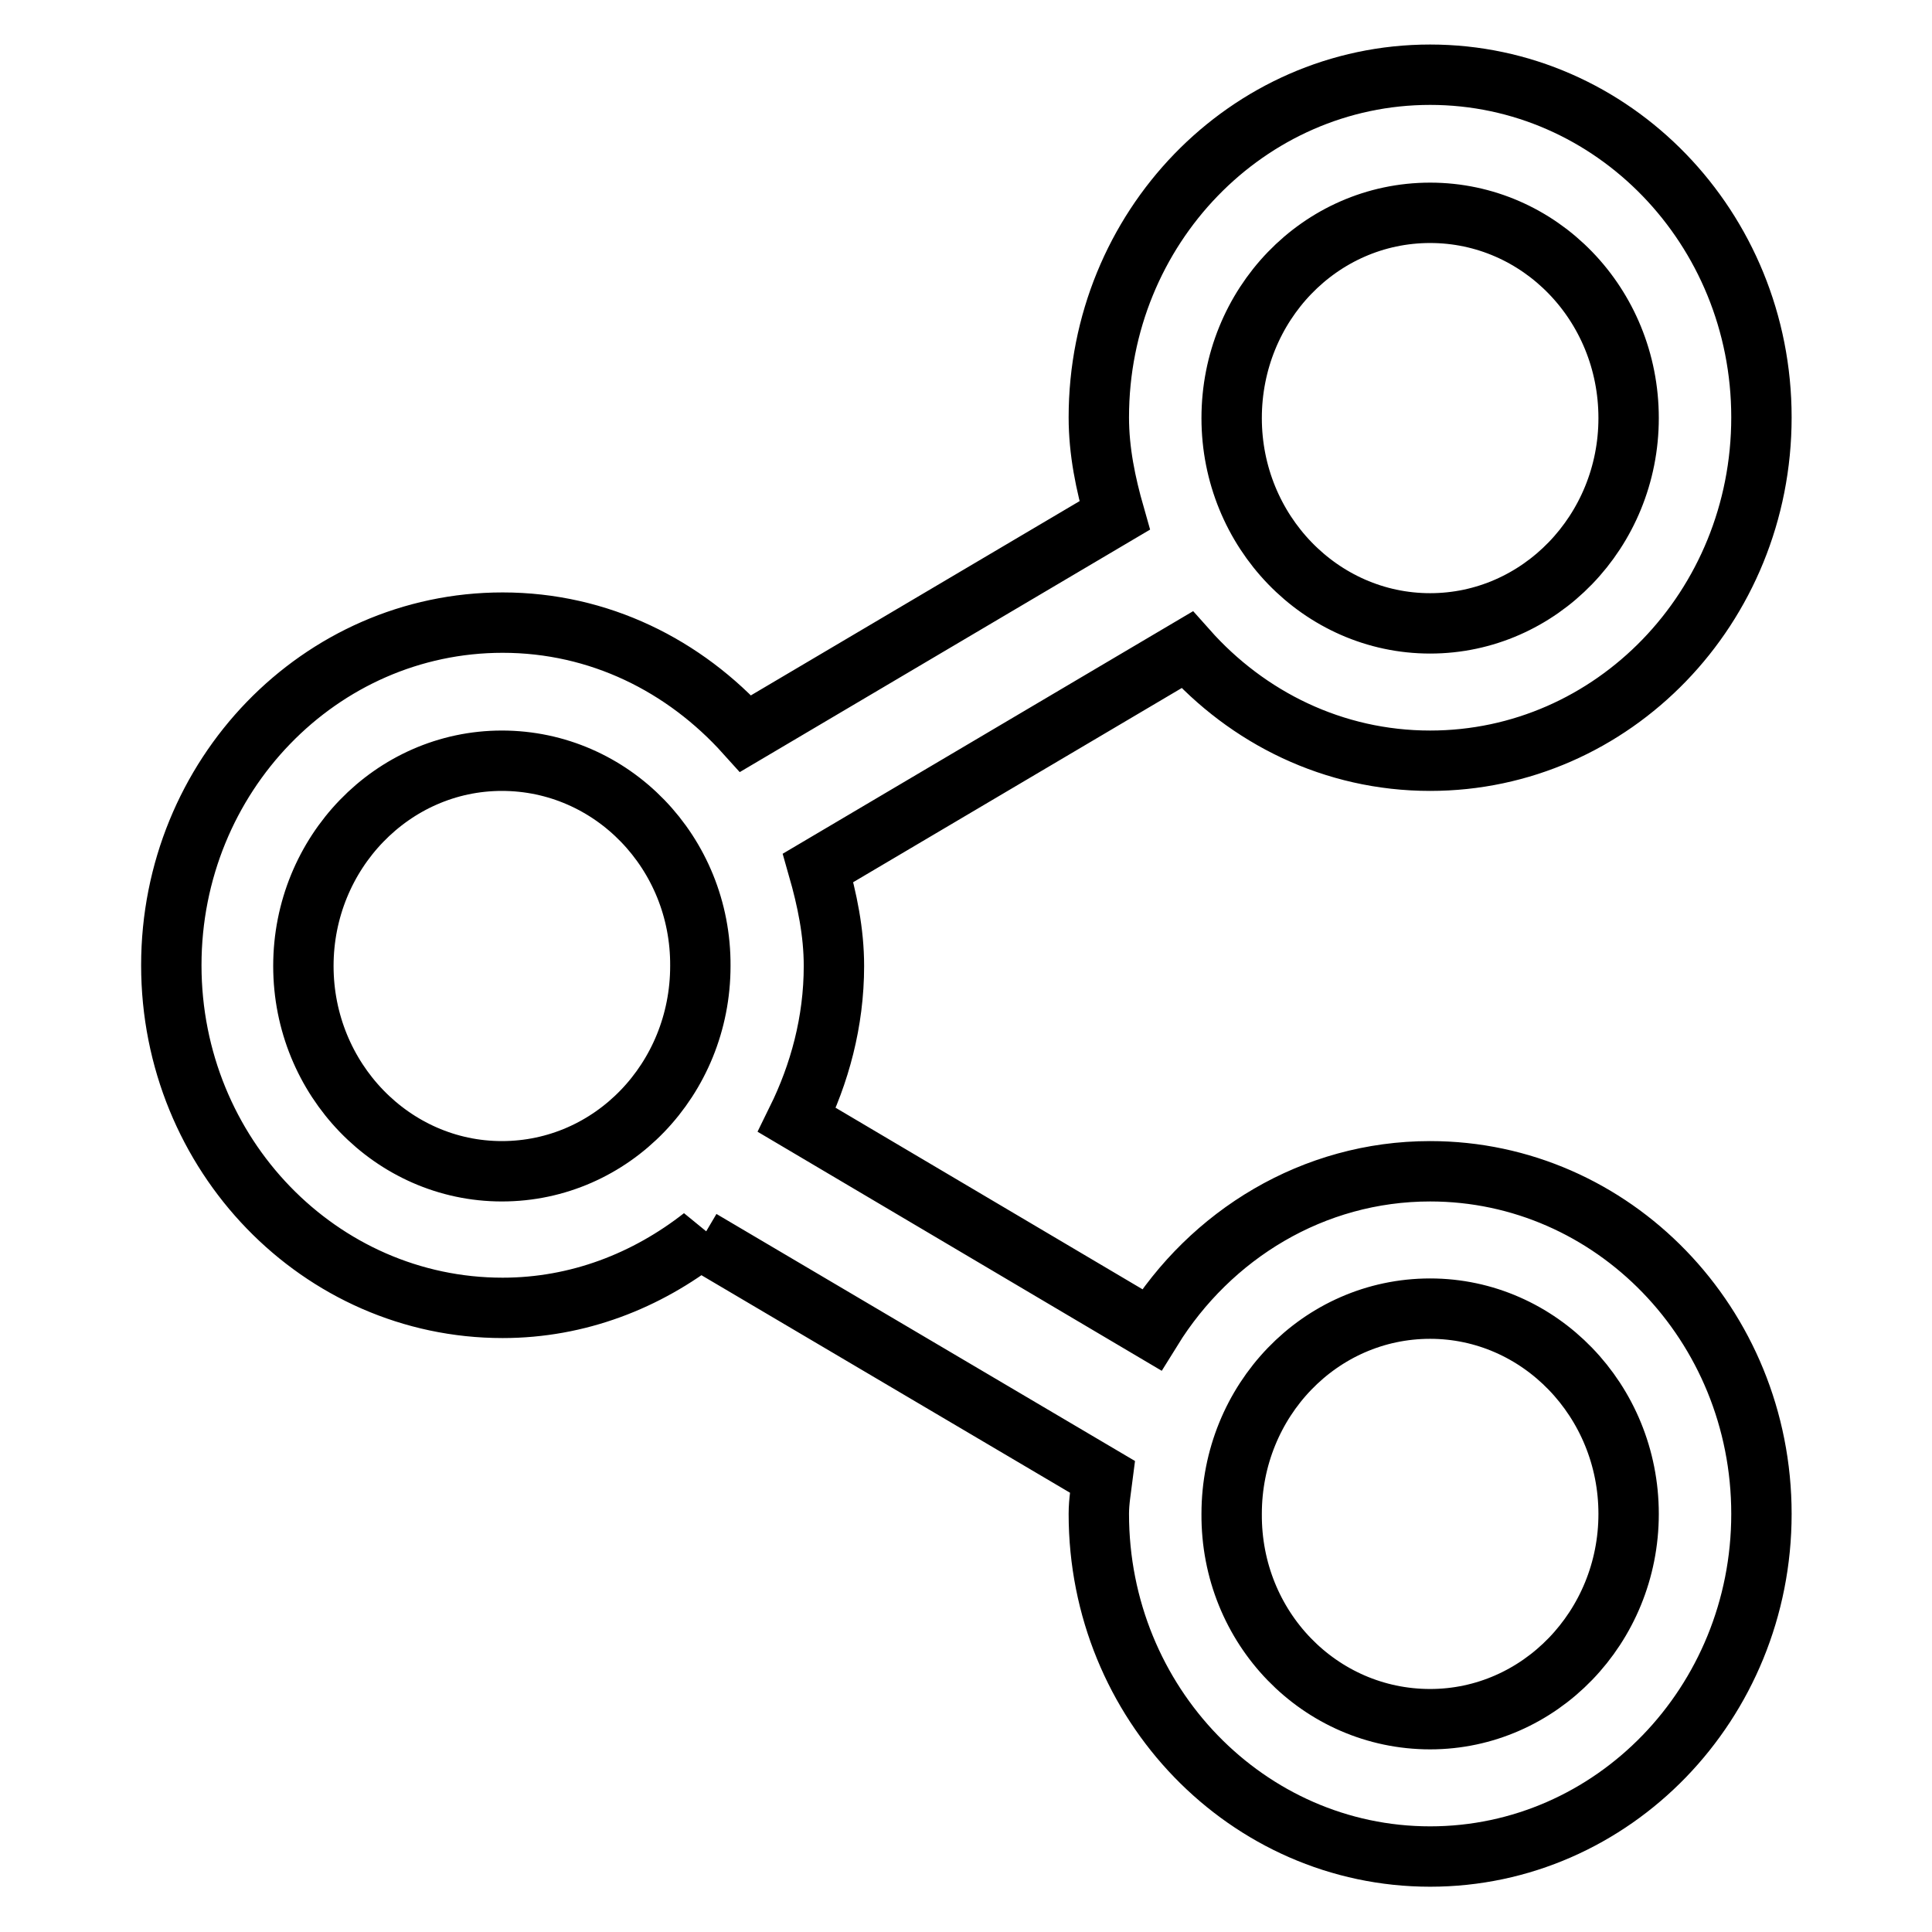 <?xml version="1.0" encoding="utf-8"?>
<!-- Svg Vector Icons : http://www.onlinewebfonts.com/icon -->
<!DOCTYPE svg PUBLIC "-//W3C//DTD SVG 1.1//EN" "http://www.w3.org/Graphics/SVG/1.1/DTD/svg11.dtd">
<svg version="1.1" xmlns="http://www.w3.org/2000/svg" xmlns:xlink="http://www.w3.org/1999/xlink" x="0px" y="0px" viewBox="0 0 256 256" enable-background="new 0 0 256 256" xml:space="preserve">
<g> <path stroke-width="8" fill-opacity="0" stroke="#000000"  d="M189.5,100.8c-12.8,0-24.2-5.7-32.2-14.7L108.4,115c1.2,4.2,2.1,8.5,2.1,13c0,7.4-1.9,14.3-4.9,20.4 l47,27.8c7.8-12.6,21.4-21,36.9-21c24.2,0,43.9,20.3,43.9,45.4c0,25.1-19.7,45.4-43.9,45.4c-24.2,0-43.9-20.3-43.9-45.4 c0-1.7,0.3-3.3,0.5-4.9l-53.2-31.4l0.2-0.4c-7.4,5.8-16.5,9.4-26.5,9.4c-24.2,0-43.9-20.3-43.9-45.4c0-25.1,19.7-45.4,43.9-45.4 c12.8,0,24.1,5.7,32.2,14.7l48.9-28.9c-1.2-4.2-2.1-8.5-2.1-13c0-25.1,19.7-45.4,43.9-45.4c24.2,0,43.9,20.3,43.9,45.4 C233.4,80.5,213.7,100.8,189.5,100.8z M189.5,227.8c14.5,0,26.3-12.2,26.3-27.2c0-15-11.8-27.2-26.3-27.2 c-14.6,0-26.3,12.2-26.3,27.2C163.1,215.7,174.9,227.8,189.5,227.8z M66.5,100.8C52,100.8,40.2,113,40.2,128 c0,15,11.8,27.2,26.3,27.2c14.6,0,26.3-12.2,26.3-27.2C92.9,113,81.1,100.8,66.5,100.8z M189.5,28.2c-14.6,0-26.3,12.2-26.3,27.2 c0,15,11.8,27.2,26.3,27.2c14.5,0,26.3-12.2,26.3-27.2C215.8,40.3,204,28.2,189.5,28.2z"/></g>
</svg>